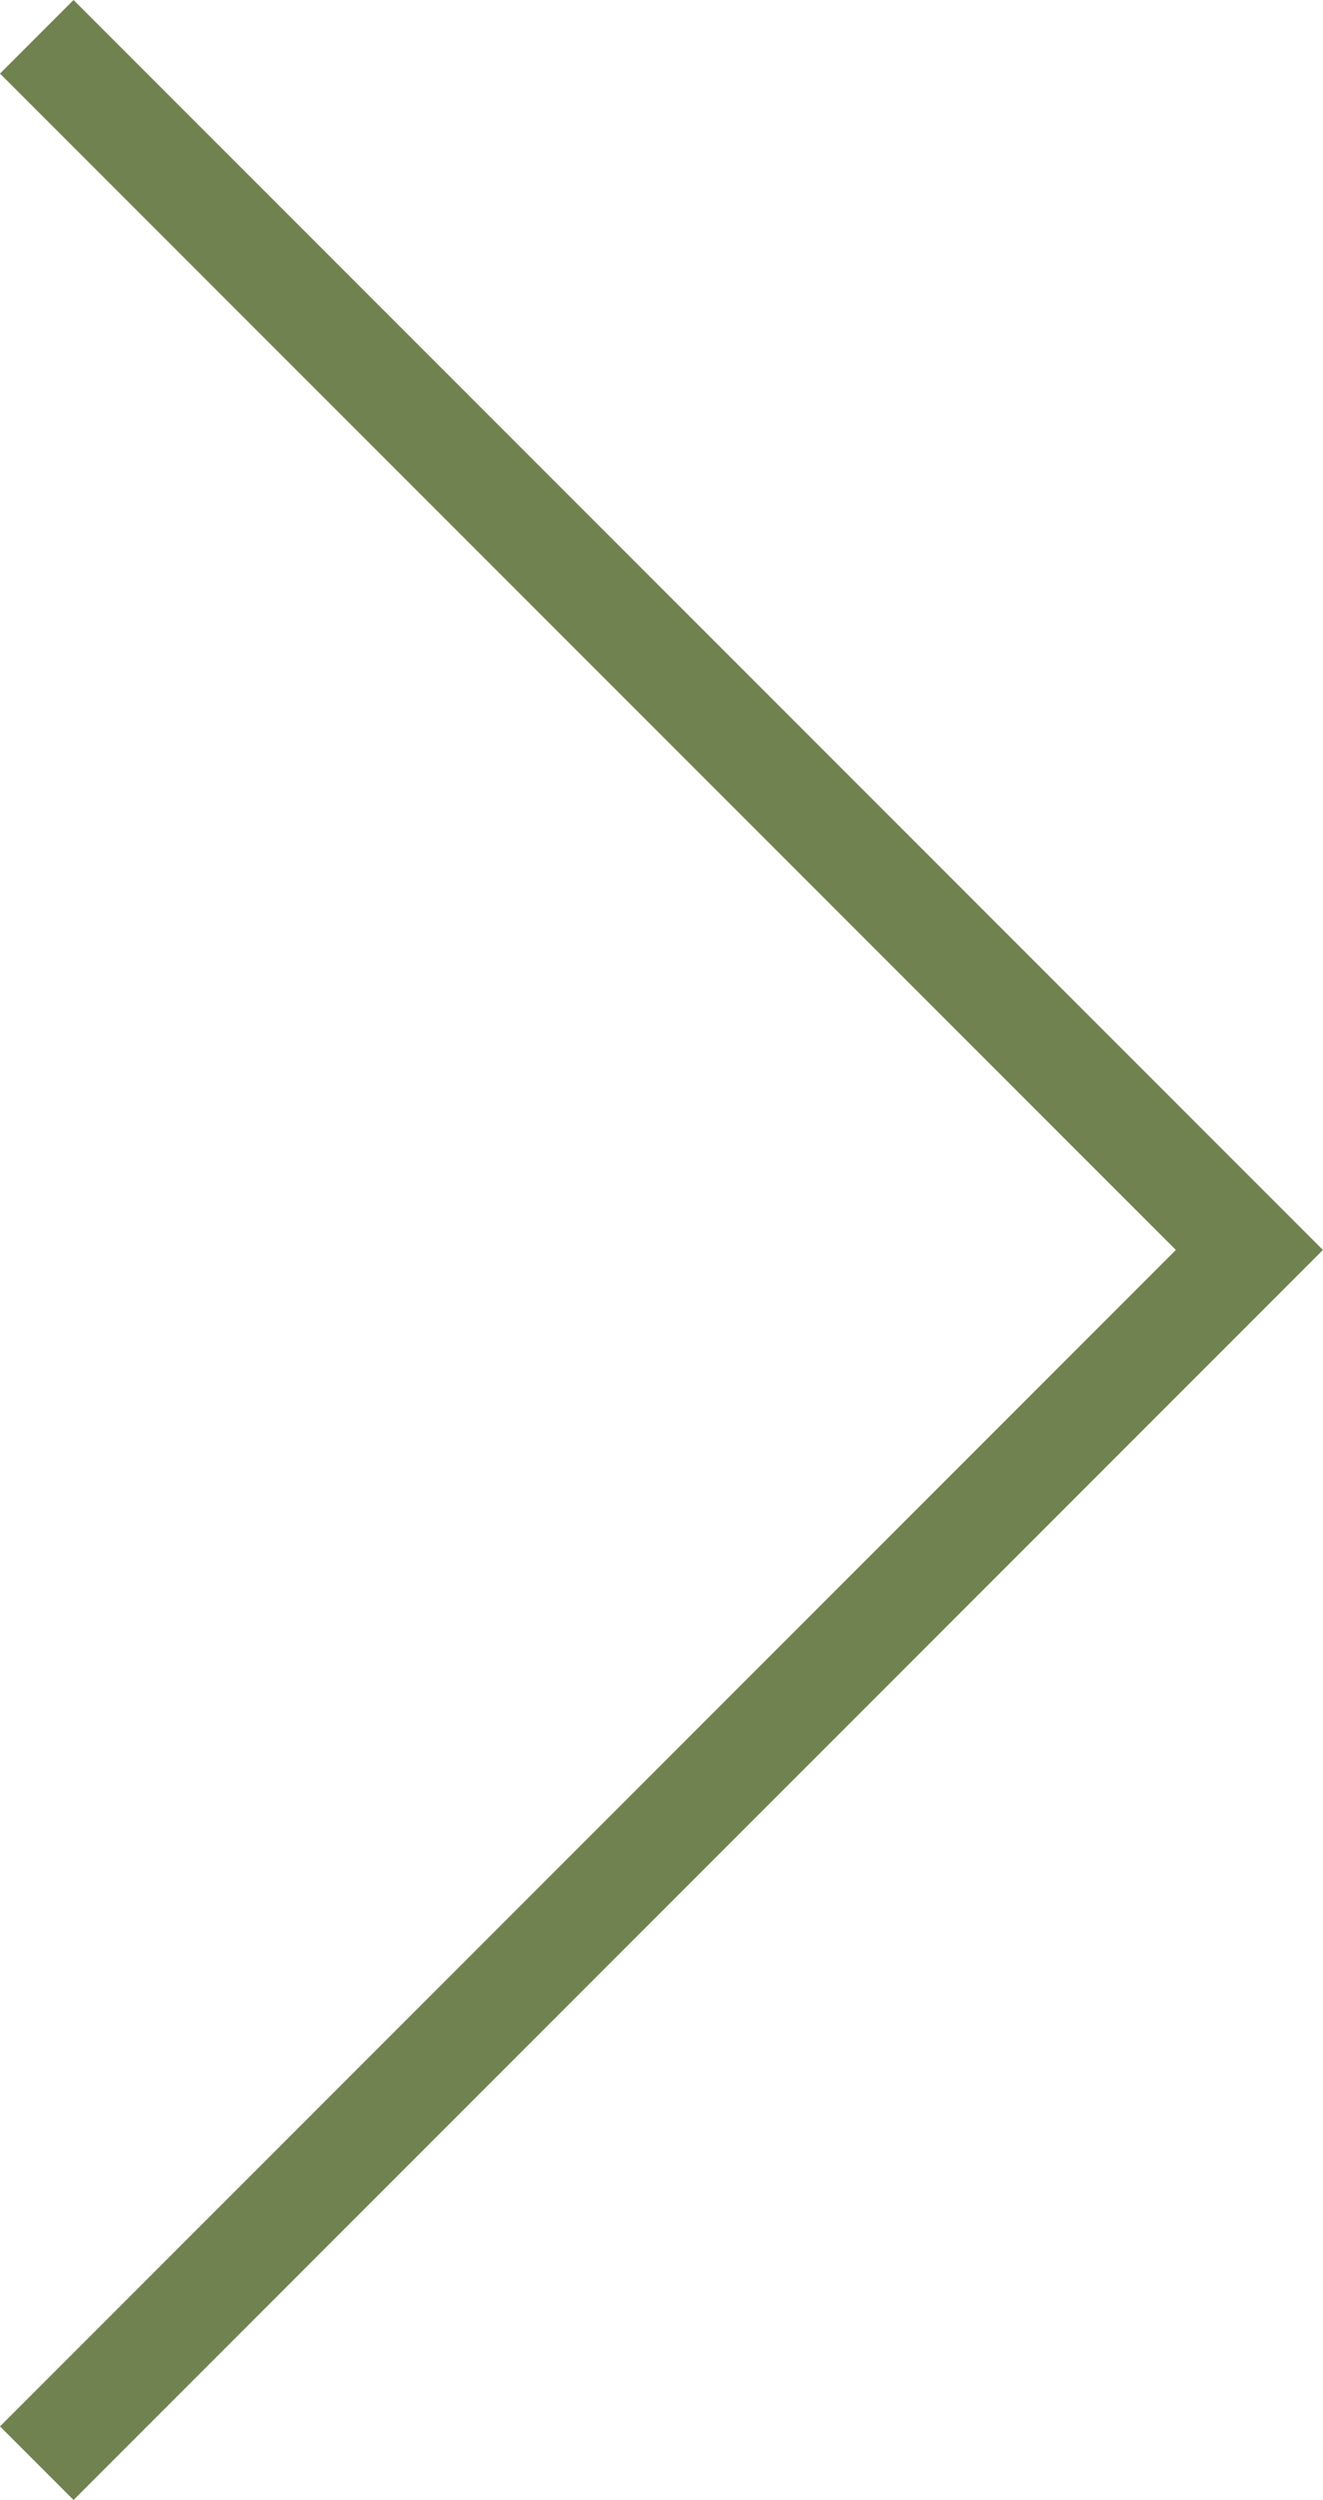 <svg xmlns="http://www.w3.org/2000/svg" width="25.437" height="48.046" viewBox="0 0 25.437 48.046"><path id="Trac&#xE9;_363" data-name="Trac&#xE9; 363" d="M-16263.5,10206.5l23.315,23.315-23.315,23.316" transform="translate(16264.207 -10205.793)" fill="none" stroke="#70824f" stroke-width="2"></path></svg>